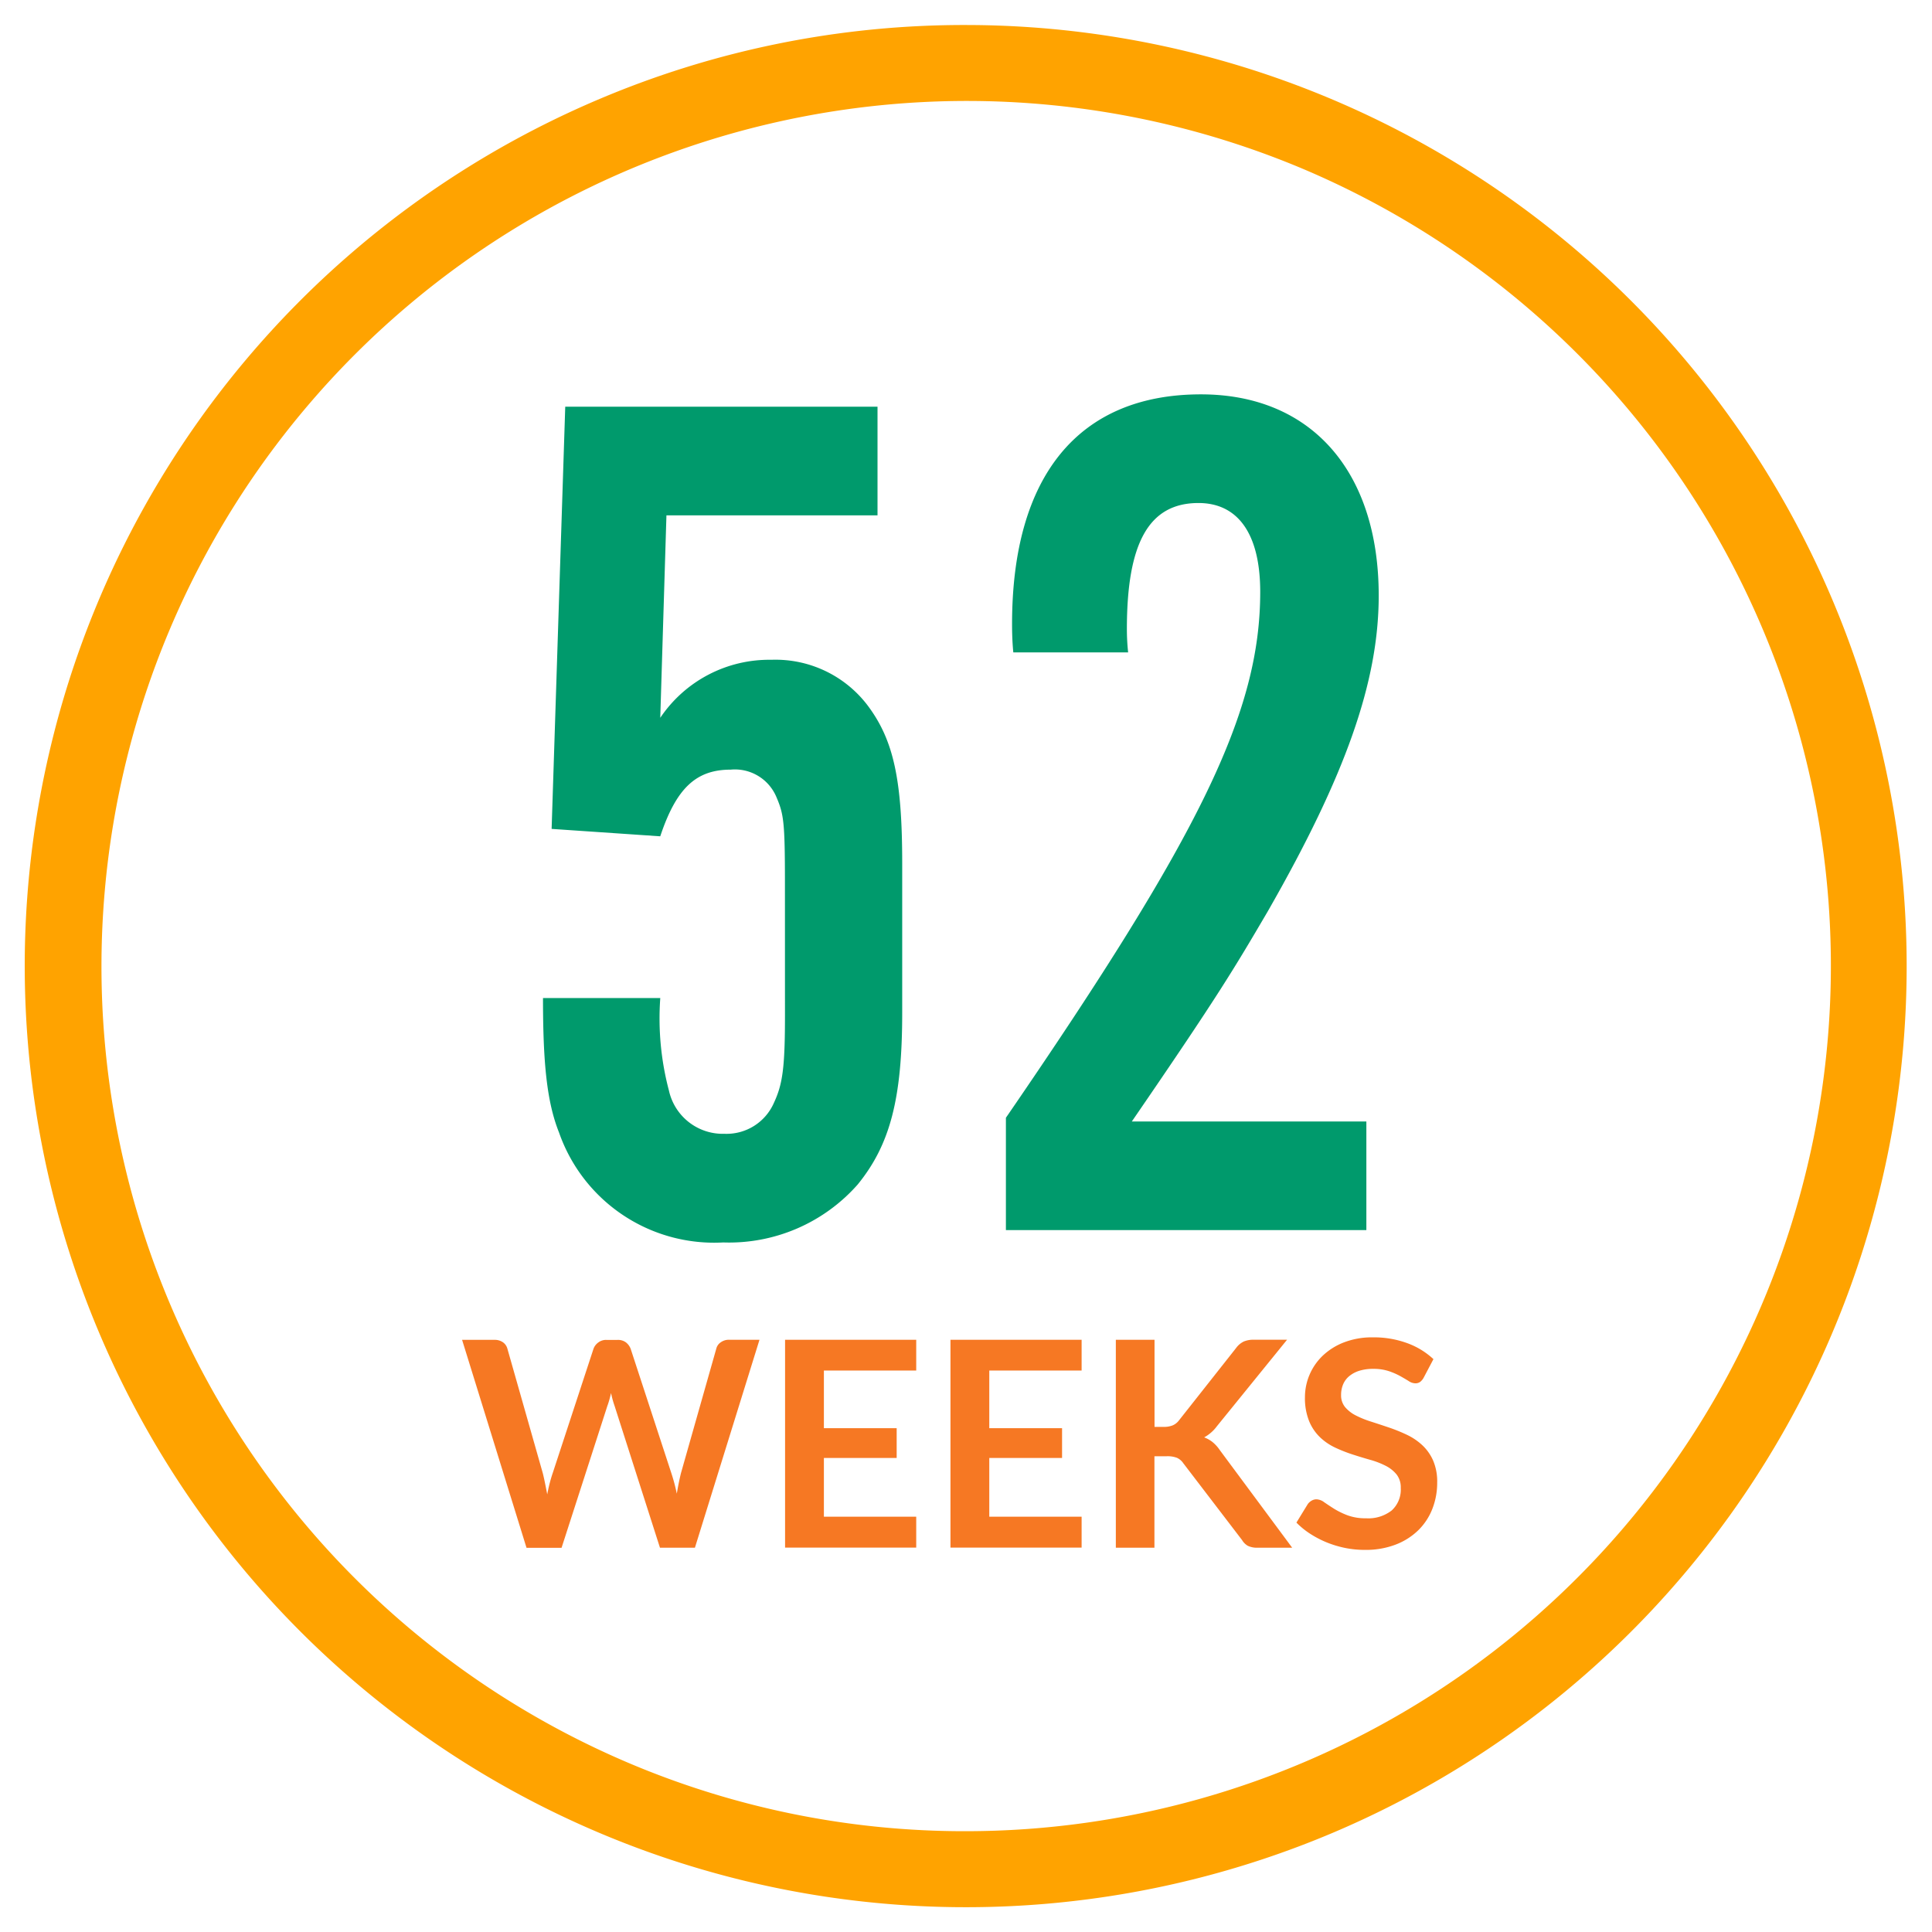 <svg xmlns="http://www.w3.org/2000/svg" xmlns:xlink="http://www.w3.org/1999/xlink" width="101.966" height="101.966" viewBox="0 0 101.966 101.966"><defs><clipPath id="a"><rect width="101.966" height="101.966" fill="none"/></clipPath></defs><g transform="translate(0 0)" clip-path="url(#a)"><path d="M47.663-2A49.675,49.675,0,0,1,66.994,93.422,49.675,49.675,0,0,1,28.331,1.9,49.354,49.354,0,0,1,47.663-2Zm0,95.326A45.675,45.675,0,0,0,65.436,5.588a45.675,45.675,0,0,0-35.547,84.15A45.375,45.375,0,0,0,47.663,93.326Z" transform="translate(3.32 3.32)" fill="#ffa300"/><path d="M47.295,51.009c0-3.258-.065-3.649-.456-4.561a2.375,2.375,0,0,0-2.411-1.433c-1.824,0-2.867.977-3.714,3.518l-5.733-.391L35.7,25.86H52.181v5.734H41.041l-.326,10.685a6.928,6.928,0,0,1,5.864-3.062,6.1,6.1,0,0,1,5.081,2.41c1.369,1.824,1.824,3.909,1.824,8.339V57.85c0,4.561-.652,6.971-2.346,9.056a9.049,9.049,0,0,1-7.1,3.062,8.67,8.67,0,0,1-8.665-5.8c-.652-1.629-.847-3.714-.847-7.1h6.19a14.864,14.864,0,0,0,.457,4.886,2.911,2.911,0,0,0,2.932,2.28,2.728,2.728,0,0,0,2.606-1.629c.456-.977.586-1.824.586-4.626Z" transform="translate(-5.868 -4.395)" fill="#009a6c"/><path d="M63.96,63.255C74.254,48.269,77.382,41.819,77.382,35.5c0-3.062-1.173-4.69-3.258-4.69-2.606,0-3.779,2.085-3.779,6.645a11.452,11.452,0,0,0,.066,1.238H64.351c-.066-.652-.066-1.3-.066-1.5,0-7.818,3.518-12.118,9.969-12.118,5.8,0,9.382,4.04,9.382,10.62,0,4.561-1.759,9.512-5.863,16.679-1.76,3-2.606,4.431-7.167,11.076H82.984v5.734H63.96Z" transform="translate(-10.871 -4.262)" fill="#009a6c"/><path d="M45.078,85.188,41.67,96.163H39.825l-2.4-7.5A5.018,5.018,0,0,1,37.244,88c-.03.127-.06.246-.091.357s-.063.215-.1.311l-2.421,7.5H32.782l-3.4-10.975h1.707a.75.75,0,0,1,.444.125.6.6,0,0,1,.239.338l1.867,6.565c.042.163.08.338.119.528s.076.388.118.6q.06-.319.132-.6c.049-.188.1-.362.157-.525l2.154-6.565a.711.711,0,0,1,.241-.319.669.669,0,0,1,.435-.144h.6a.694.694,0,0,1,.432.129.79.79,0,0,1,.25.335l2.148,6.565a9.63,9.63,0,0,1,.289,1.086q.1-.6.22-1.086L42.8,85.651a.559.559,0,0,1,.231-.326.728.728,0,0,1,.444-.137Z" transform="translate(-4.994 -14.479)" fill="#f67823"/><path d="M51.968,86.812v3.044h3.841v1.571H51.968v3.1h4.873v1.632H49.919V85.188h6.922v1.624Z" transform="translate(-8.485 -14.479)" fill="#f67823"/><path d="M62.484,86.812v3.044h3.841v1.571H62.484v3.1h4.873v1.632H60.435V85.188h6.922v1.624Z" transform="translate(-10.272 -14.479)" fill="#f67823"/><path d="M72.993,89.788h.478a1.239,1.239,0,0,0,.478-.08.808.808,0,0,0,.326-.254L77.3,85.621a1.093,1.093,0,0,1,.4-.338,1.282,1.282,0,0,1,.527-.095h1.761l-3.7,4.561a2.064,2.064,0,0,1-.676.592,1.579,1.579,0,0,1,.452.255,2,2,0,0,1,.383.429l3.81,5.138h-1.8a1.124,1.124,0,0,1-.543-.1.862.862,0,0,1-.3-.3l-3.1-4.054a.818.818,0,0,0-.334-.288,1.408,1.408,0,0,0-.547-.084h-.645v4.827H70.951V85.189h2.042Z" transform="translate(-12.06 -14.48)" fill="#f67823"/><path d="M89.153,87.159a.707.707,0,0,1-.193.232.431.431,0,0,1-.254.072.651.651,0,0,1-.345-.118q-.187-.117-.444-.261a3.715,3.715,0,0,0-.6-.262A2.549,2.549,0,0,0,86.5,86.7a2.445,2.445,0,0,0-.745.1,1.569,1.569,0,0,0-.535.285,1.127,1.127,0,0,0-.323.437,1.436,1.436,0,0,0-.106.558.97.97,0,0,0,.217.645,1.811,1.811,0,0,0,.573.44,5.207,5.207,0,0,0,.813.326q.454.146.933.308a8.69,8.69,0,0,1,.934.379,3.2,3.2,0,0,1,.812.547,2.457,2.457,0,0,1,.573.808,2.791,2.791,0,0,1,.217,1.161,3.768,3.768,0,0,1-.254,1.393,3.219,3.219,0,0,1-.744,1.131,3.5,3.5,0,0,1-1.2.759,4.393,4.393,0,0,1-1.617.277,5.236,5.236,0,0,1-1.033-.1,5.521,5.521,0,0,1-.975-.292,5.341,5.341,0,0,1-.877-.456,4.254,4.254,0,0,1-.729-.592l.6-.979a.648.648,0,0,1,.2-.178.5.5,0,0,1,.258-.072.725.725,0,0,1,.41.156c.147.1.321.218.524.345a4.158,4.158,0,0,0,.71.345,2.729,2.729,0,0,0,.975.155,2,2,0,0,0,1.351-.413,1.485,1.485,0,0,0,.478-1.188,1.1,1.1,0,0,0-.216-.706,1.758,1.758,0,0,0-.574-.46,4.343,4.343,0,0,0-.812-.315q-.456-.129-.926-.281a7.962,7.962,0,0,1-.926-.364,3.014,3.014,0,0,1-.812-.554,2.5,2.5,0,0,1-.573-.854,3.248,3.248,0,0,1-.217-1.263,3.035,3.035,0,0,1,.934-2.179,3.392,3.392,0,0,1,1.123-.706,4.113,4.113,0,0,1,1.533-.266,5.113,5.113,0,0,1,1.791.3,4.047,4.047,0,0,1,1.4.85Z" transform="translate(-14.012 -14.455)" fill="#f67823"/></g></svg>